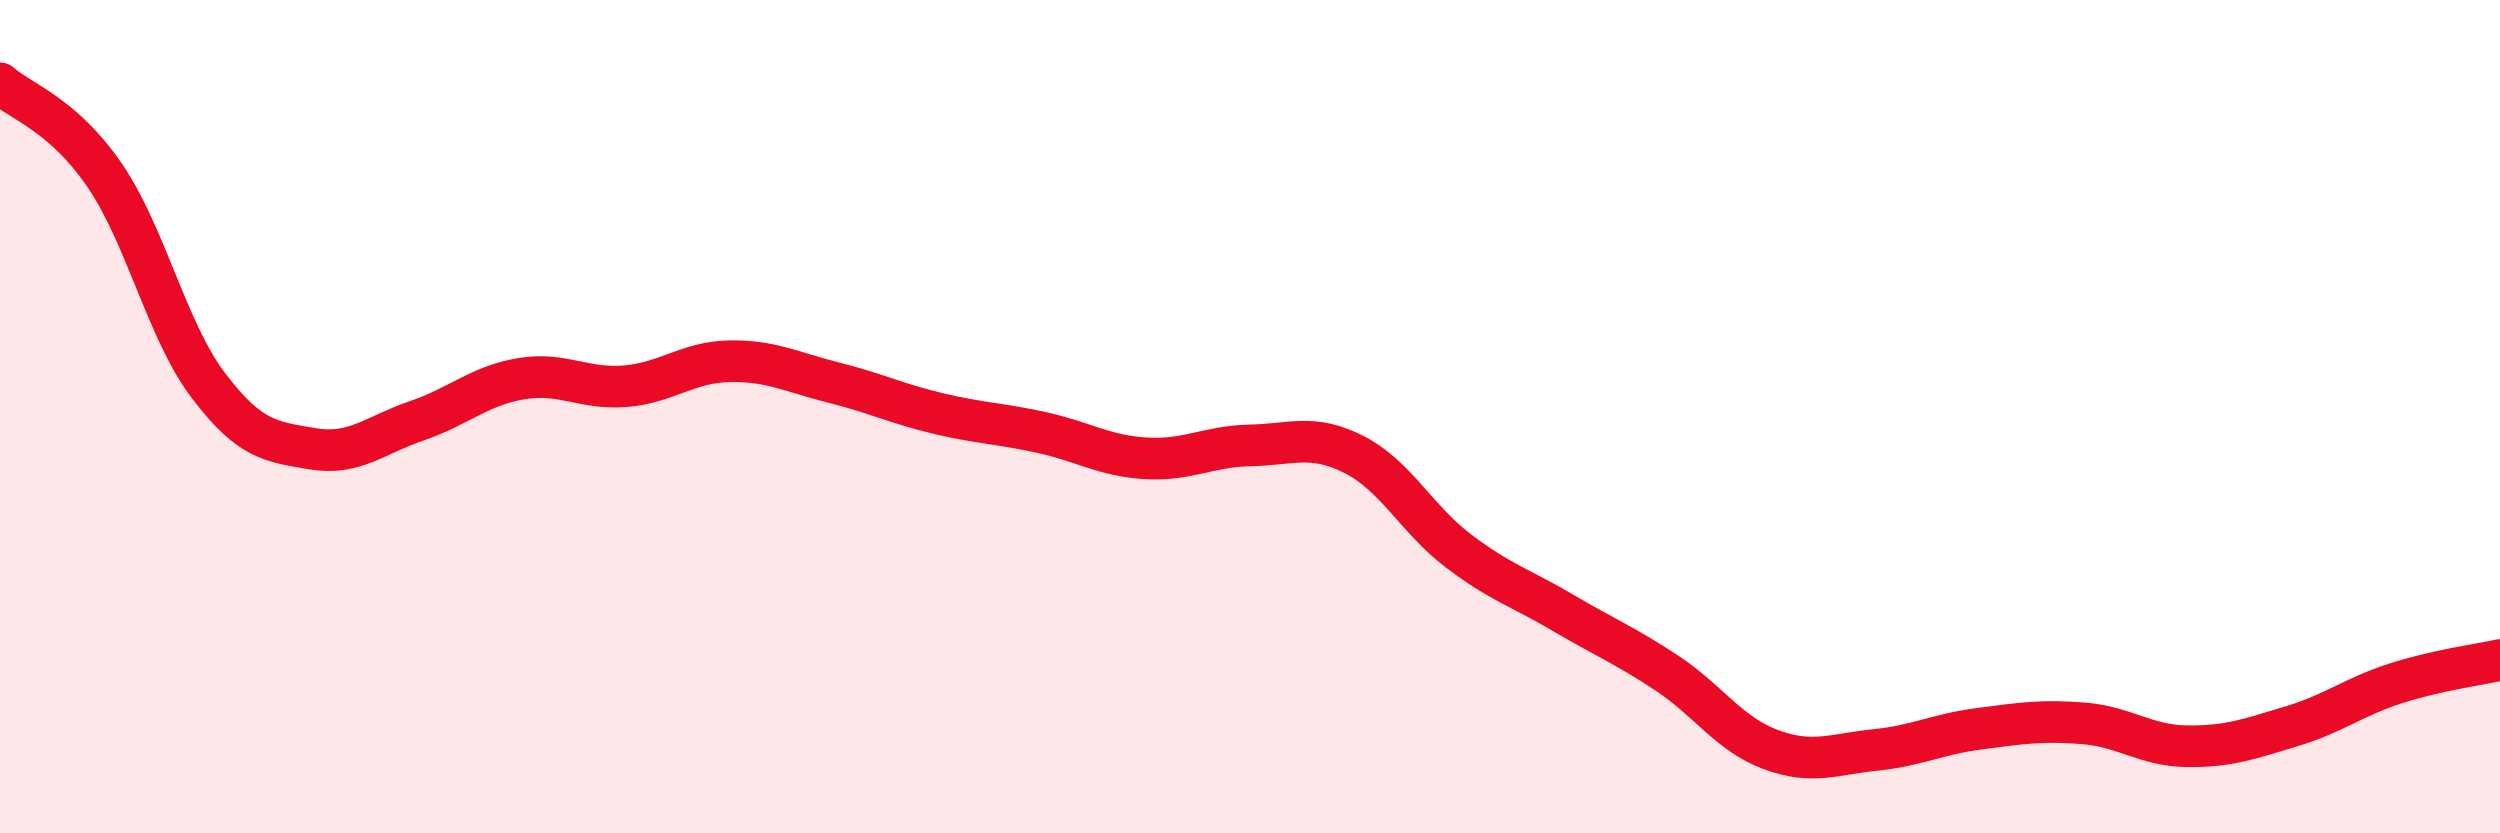 
    <svg width="60" height="20" viewBox="0 0 60 20" xmlns="http://www.w3.org/2000/svg">
      <path
        d="M 0,2 C 0.5,2.44 1.5,2.74 2.5,4.19 C 3.5,5.64 4,7.93 5,9.25 C 6,10.57 6.5,10.6 7.5,10.77 C 8.5,10.94 9,10.44 10,10.1 C 11,9.76 11.5,9.26 12.5,9.09 C 13.5,8.92 14,9.35 15,9.27 C 16,9.19 16.5,8.69 17.5,8.67 C 18.5,8.65 19,8.93 20,9.18 C 21,9.43 21.5,9.68 22.5,9.92 C 23.5,10.16 24,10.16 25,10.38 C 26,10.6 26.5,10.94 27.5,11 C 28.5,11.06 29,10.71 30,10.69 C 31,10.67 31.5,10.4 32.5,10.91 C 33.5,11.42 34,12.46 35,13.22 C 36,13.98 36.5,14.11 37.5,14.7 C 38.5,15.29 39,15.49 40,16.15 C 41,16.81 41.5,17.62 42.5,17.99 C 43.5,18.36 44,18.1 45,18 C 46,17.9 46.5,17.62 47.5,17.49 C 48.5,17.36 49,17.28 50,17.36 C 51,17.44 51.5,17.9 52.5,17.91 C 53.5,17.92 54,17.73 55,17.43 C 56,17.13 56.5,16.72 57.5,16.4 C 58.5,16.08 59.5,15.95 60,15.84L60 20L0 20Z"
        fill="#EB0A25"
        opacity="0.1"
        stroke-linecap="round"
        stroke-linejoin="round"
      />
      <path
        d="M 0,2 C 0.5,2.44 1.5,2.74 2.5,4.19 C 3.5,5.64 4,7.93 5,9.25 C 6,10.57 6.5,10.6 7.5,10.77 C 8.5,10.94 9,10.44 10,10.1 C 11,9.76 11.5,9.26 12.5,9.09 C 13.5,8.92 14,9.35 15,9.27 C 16,9.19 16.5,8.69 17.5,8.67 C 18.5,8.65 19,8.93 20,9.18 C 21,9.43 21.5,9.68 22.5,9.92 C 23.5,10.16 24,10.16 25,10.38 C 26,10.6 26.5,10.94 27.5,11 C 28.5,11.06 29,10.71 30,10.69 C 31,10.67 31.5,10.4 32.5,10.91 C 33.5,11.42 34,12.46 35,13.22 C 36,13.98 36.5,14.11 37.5,14.7 C 38.5,15.29 39,15.49 40,16.15 C 41,16.81 41.5,17.62 42.5,17.99 C 43.5,18.36 44,18.1 45,18 C 46,17.9 46.5,17.62 47.5,17.49 C 48.5,17.36 49,17.28 50,17.36 C 51,17.44 51.5,17.9 52.5,17.91 C 53.5,17.92 54,17.73 55,17.43 C 56,17.13 56.5,16.72 57.5,16.4 C 58.5,16.08 59.5,15.95 60,15.84"
        stroke="#EB0A25"
        stroke-width="1"
        fill="none"
        stroke-linecap="round"
        stroke-linejoin="round"
      />
    </svg>
  